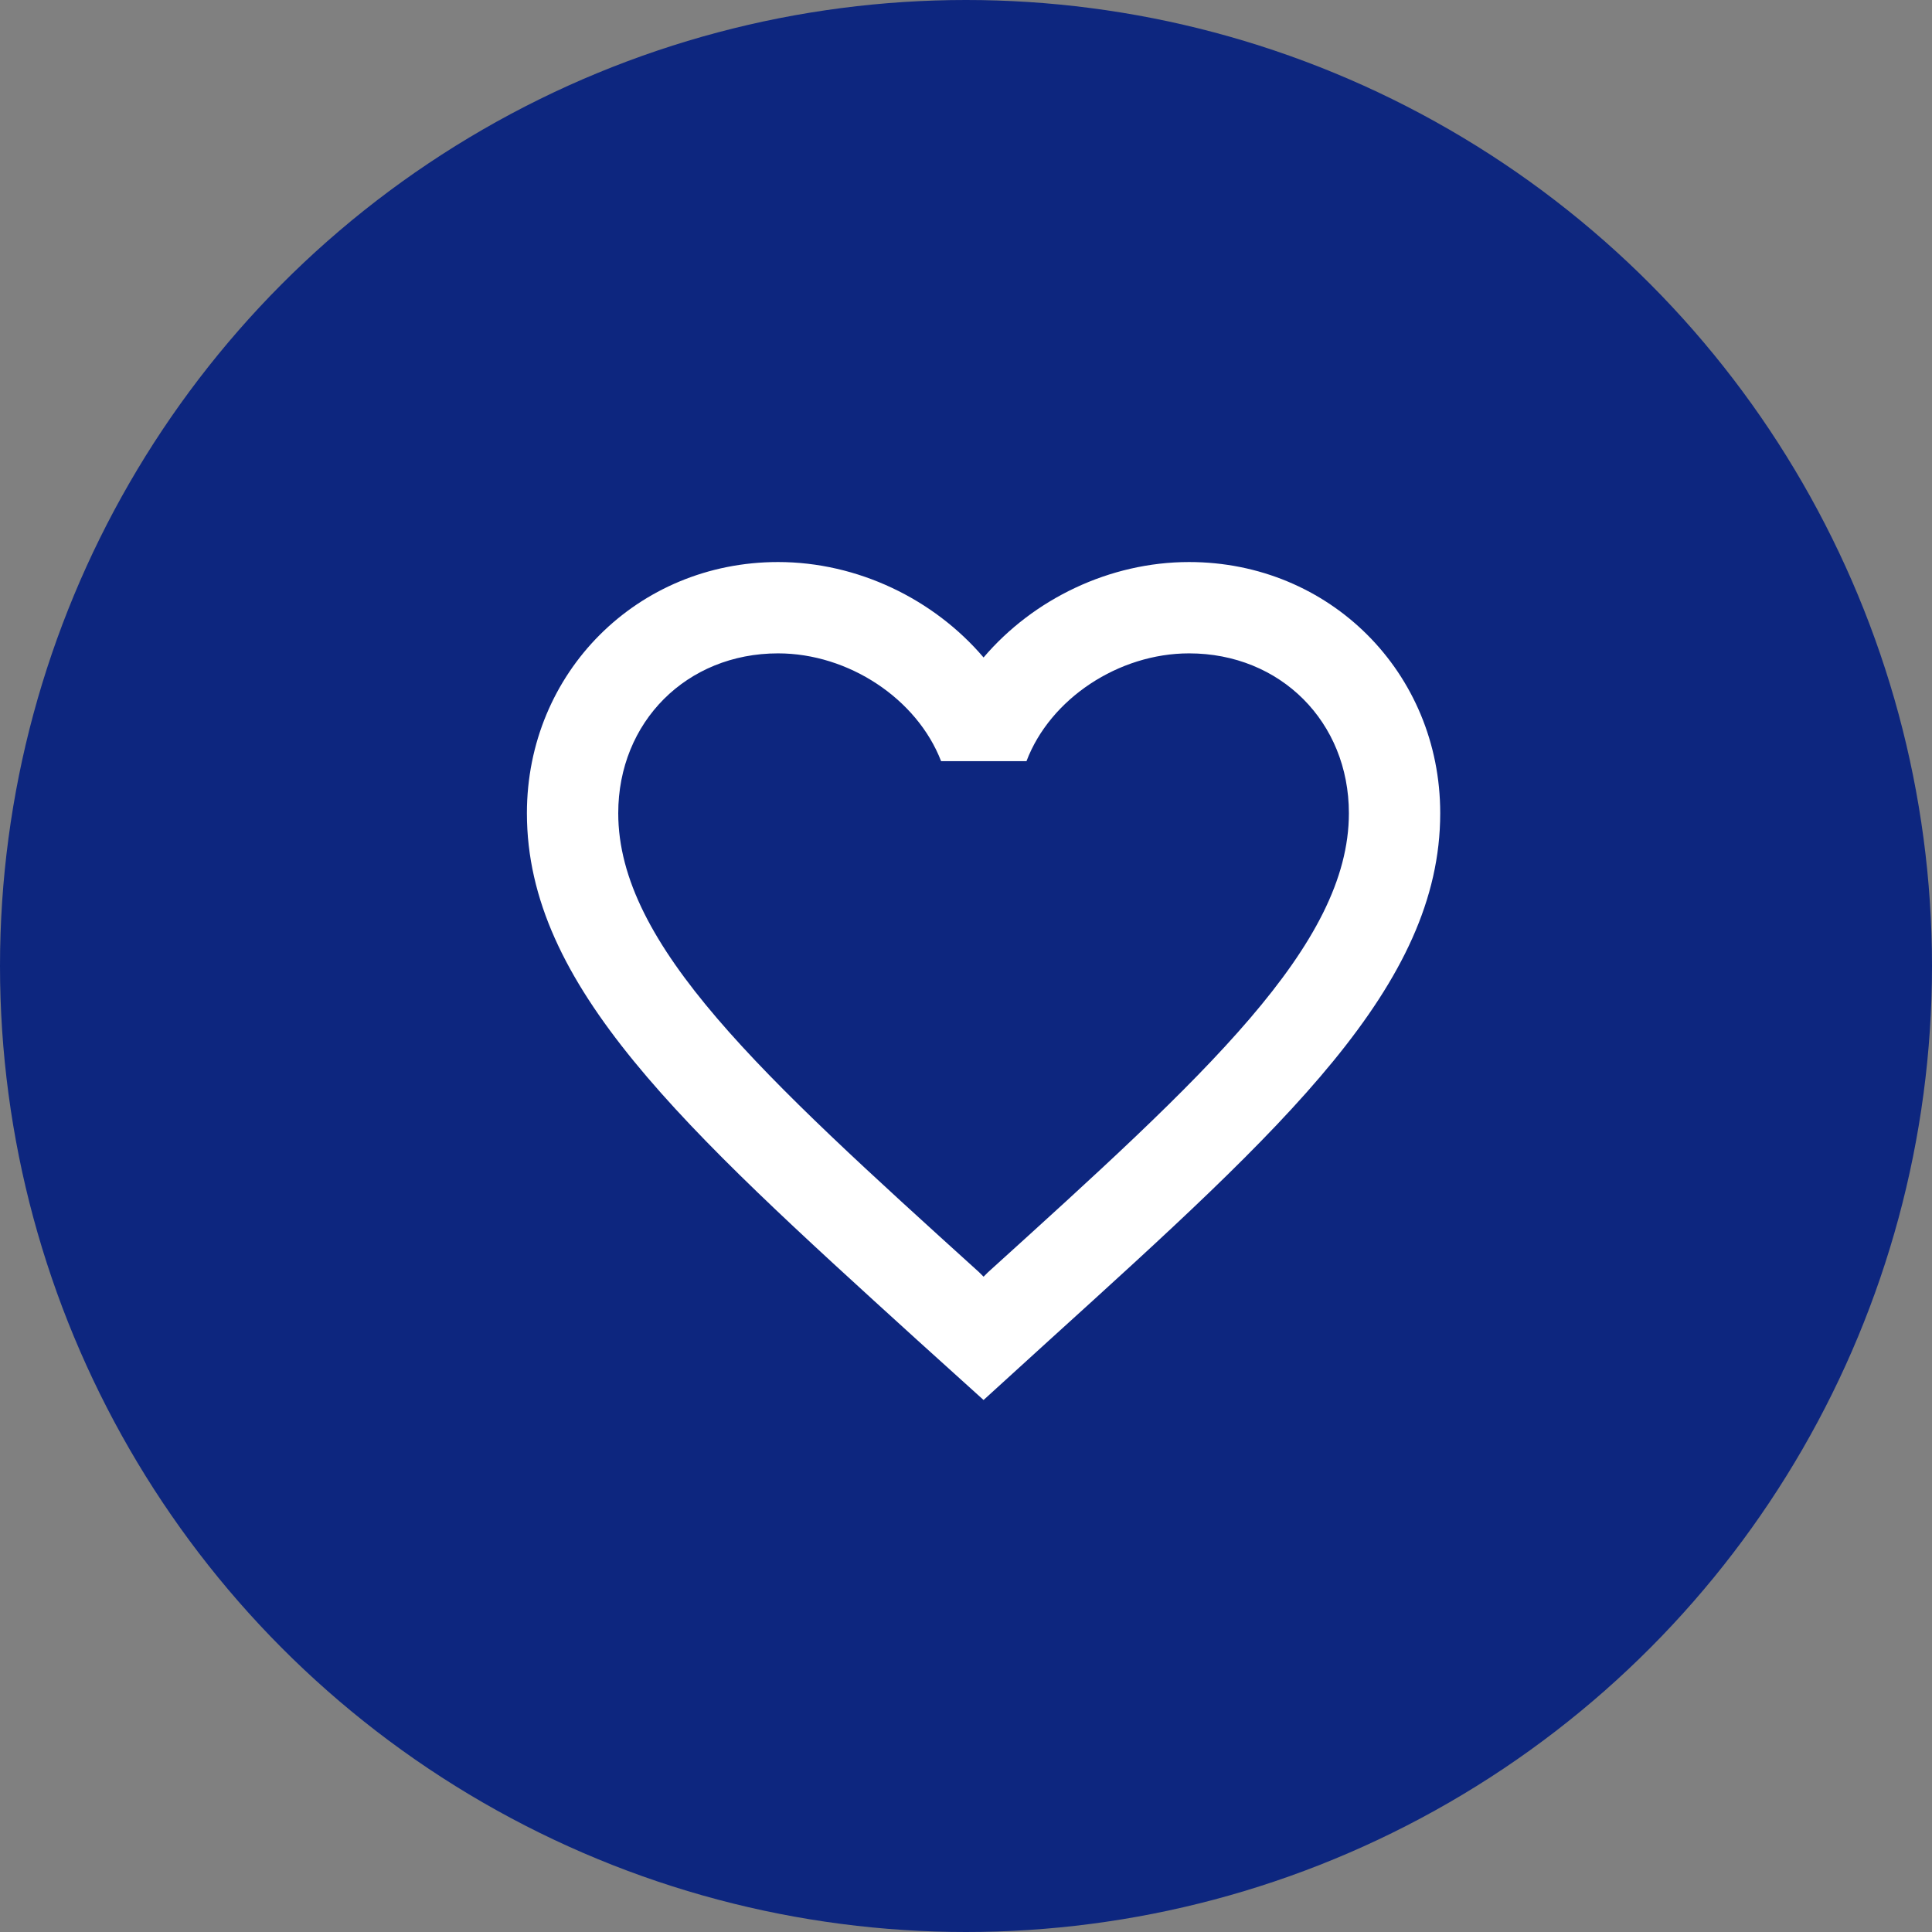 <svg width="55" height="55" viewBox="0 0 55 55" fill="none" xmlns="http://www.w3.org/2000/svg">
<rect x="0" y="0" width="55" height="55" fill="#808080" stroke="none"/>
<circle cx="27.5" cy="27.5" r="27.5" fill="#0D267F"/>
<path d="M33.85 16C31.588 16 29.417 17.053 28 18.717C26.583 17.053 24.412 16 22.15 16C18.146 16 15 19.146 15 23.15C15 28.064 19.42 32.068 26.115 38.152L28 39.855L29.885 38.139C36.58 32.068 41 28.064 41 23.15C41 19.146 37.854 16 33.85 16ZM28.13 36.215L28 36.345L27.87 36.215C21.682 30.612 17.6 26.907 17.6 23.15C17.6 20.55 19.55 18.6 22.15 18.6C24.152 18.6 26.102 19.887 26.791 21.668H29.222C29.898 19.887 31.848 18.6 33.85 18.6C36.45 18.6 38.4 20.55 38.4 23.15C38.4 26.907 34.318 30.612 28.13 36.215Z" fill="white"/>
</svg>
